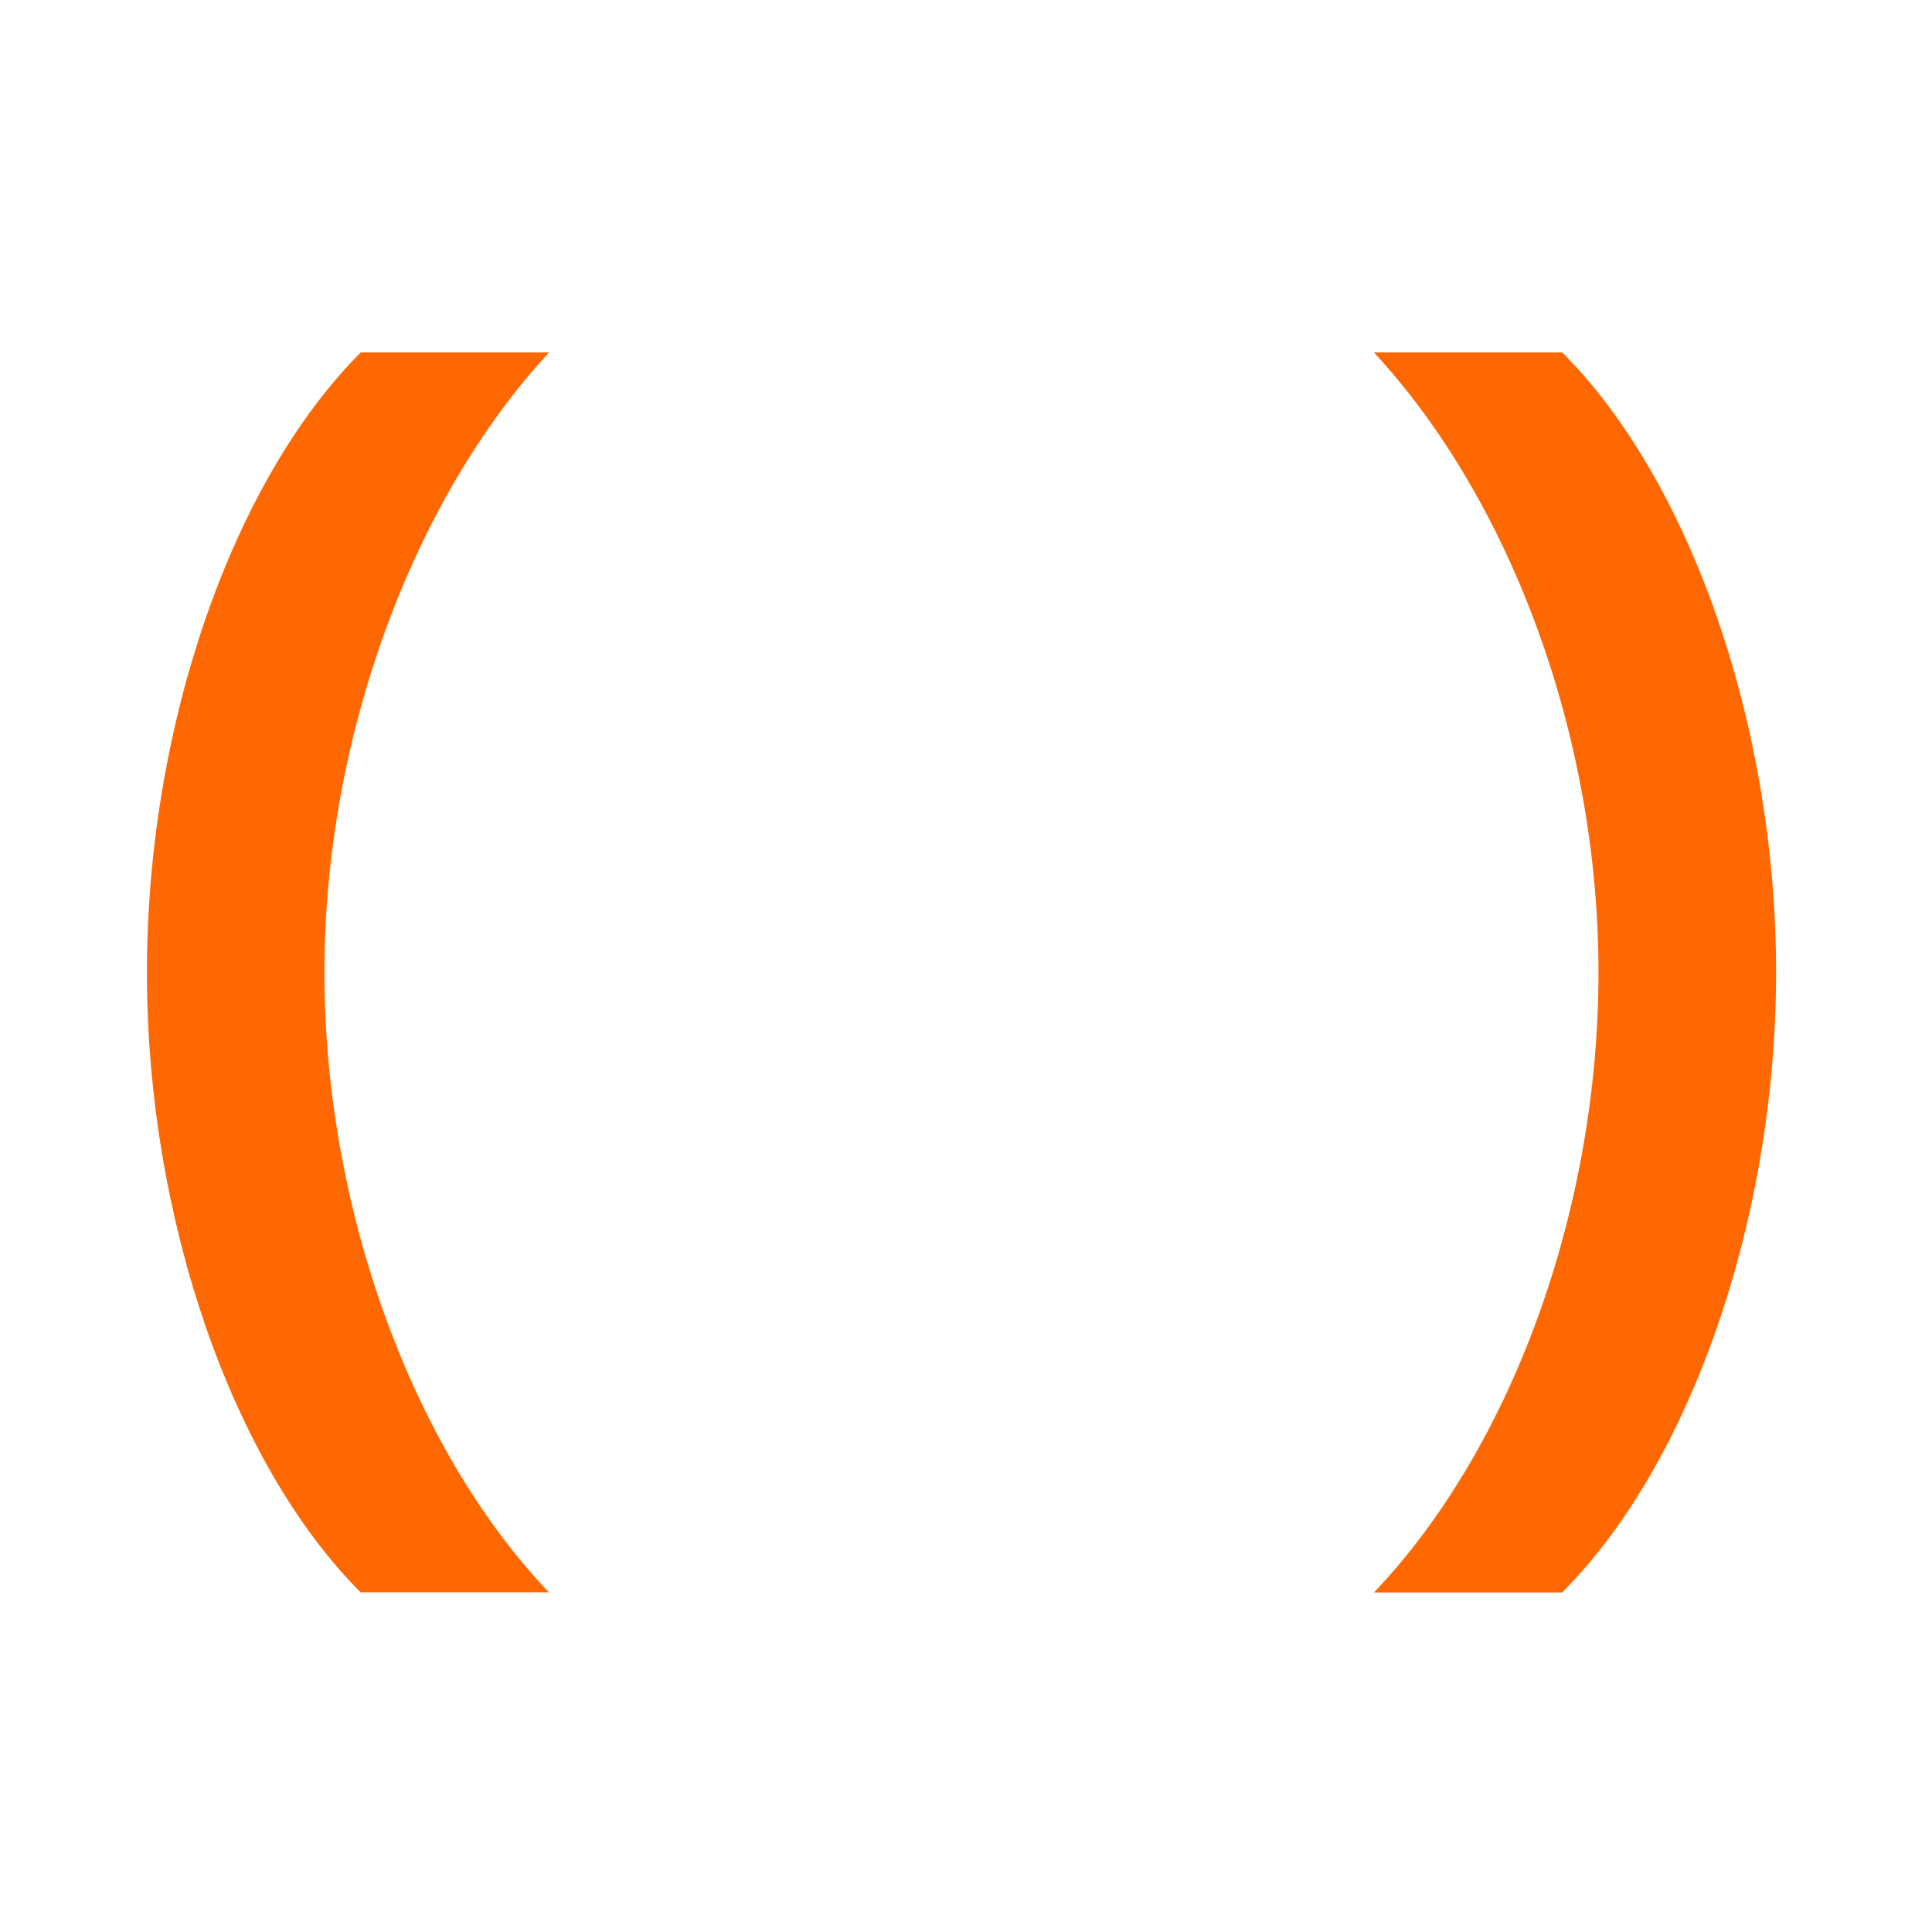 <?xml version="1.0" encoding="UTF-8"?> <svg xmlns="http://www.w3.org/2000/svg" width="148" height="148" viewBox="0 0 148 148" fill="none"><rect width="148" height="148" fill="white"></rect><g clip-path="url(#clip0_4060_542)"><path d="M27.636 27H42.061C31.658 38.234 24.851 56.468 24.851 74.49C24.851 92.513 31.547 110.959 42.052 121.981H27.627C17.851 112.195 11.256 93.444 11.256 74.49C11.256 55.537 17.851 36.786 27.636 27Z" fill="#FF6700"></path><path d="M119.675 121.99H105.25C115.755 110.968 122.451 92.734 122.451 74.5C122.451 56.265 115.654 38.234 105.25 27H119.675C129.461 36.786 136.056 55.537 136.056 74.49C136.056 93.444 129.461 112.195 119.675 121.981V121.99Z" fill="#FF6700"></path></g><defs><clipPath id="clip0_4060_542"><rect width="124.799" height="94.99" fill="white" transform="translate(11.256 27)"></rect></clipPath></defs></svg> 